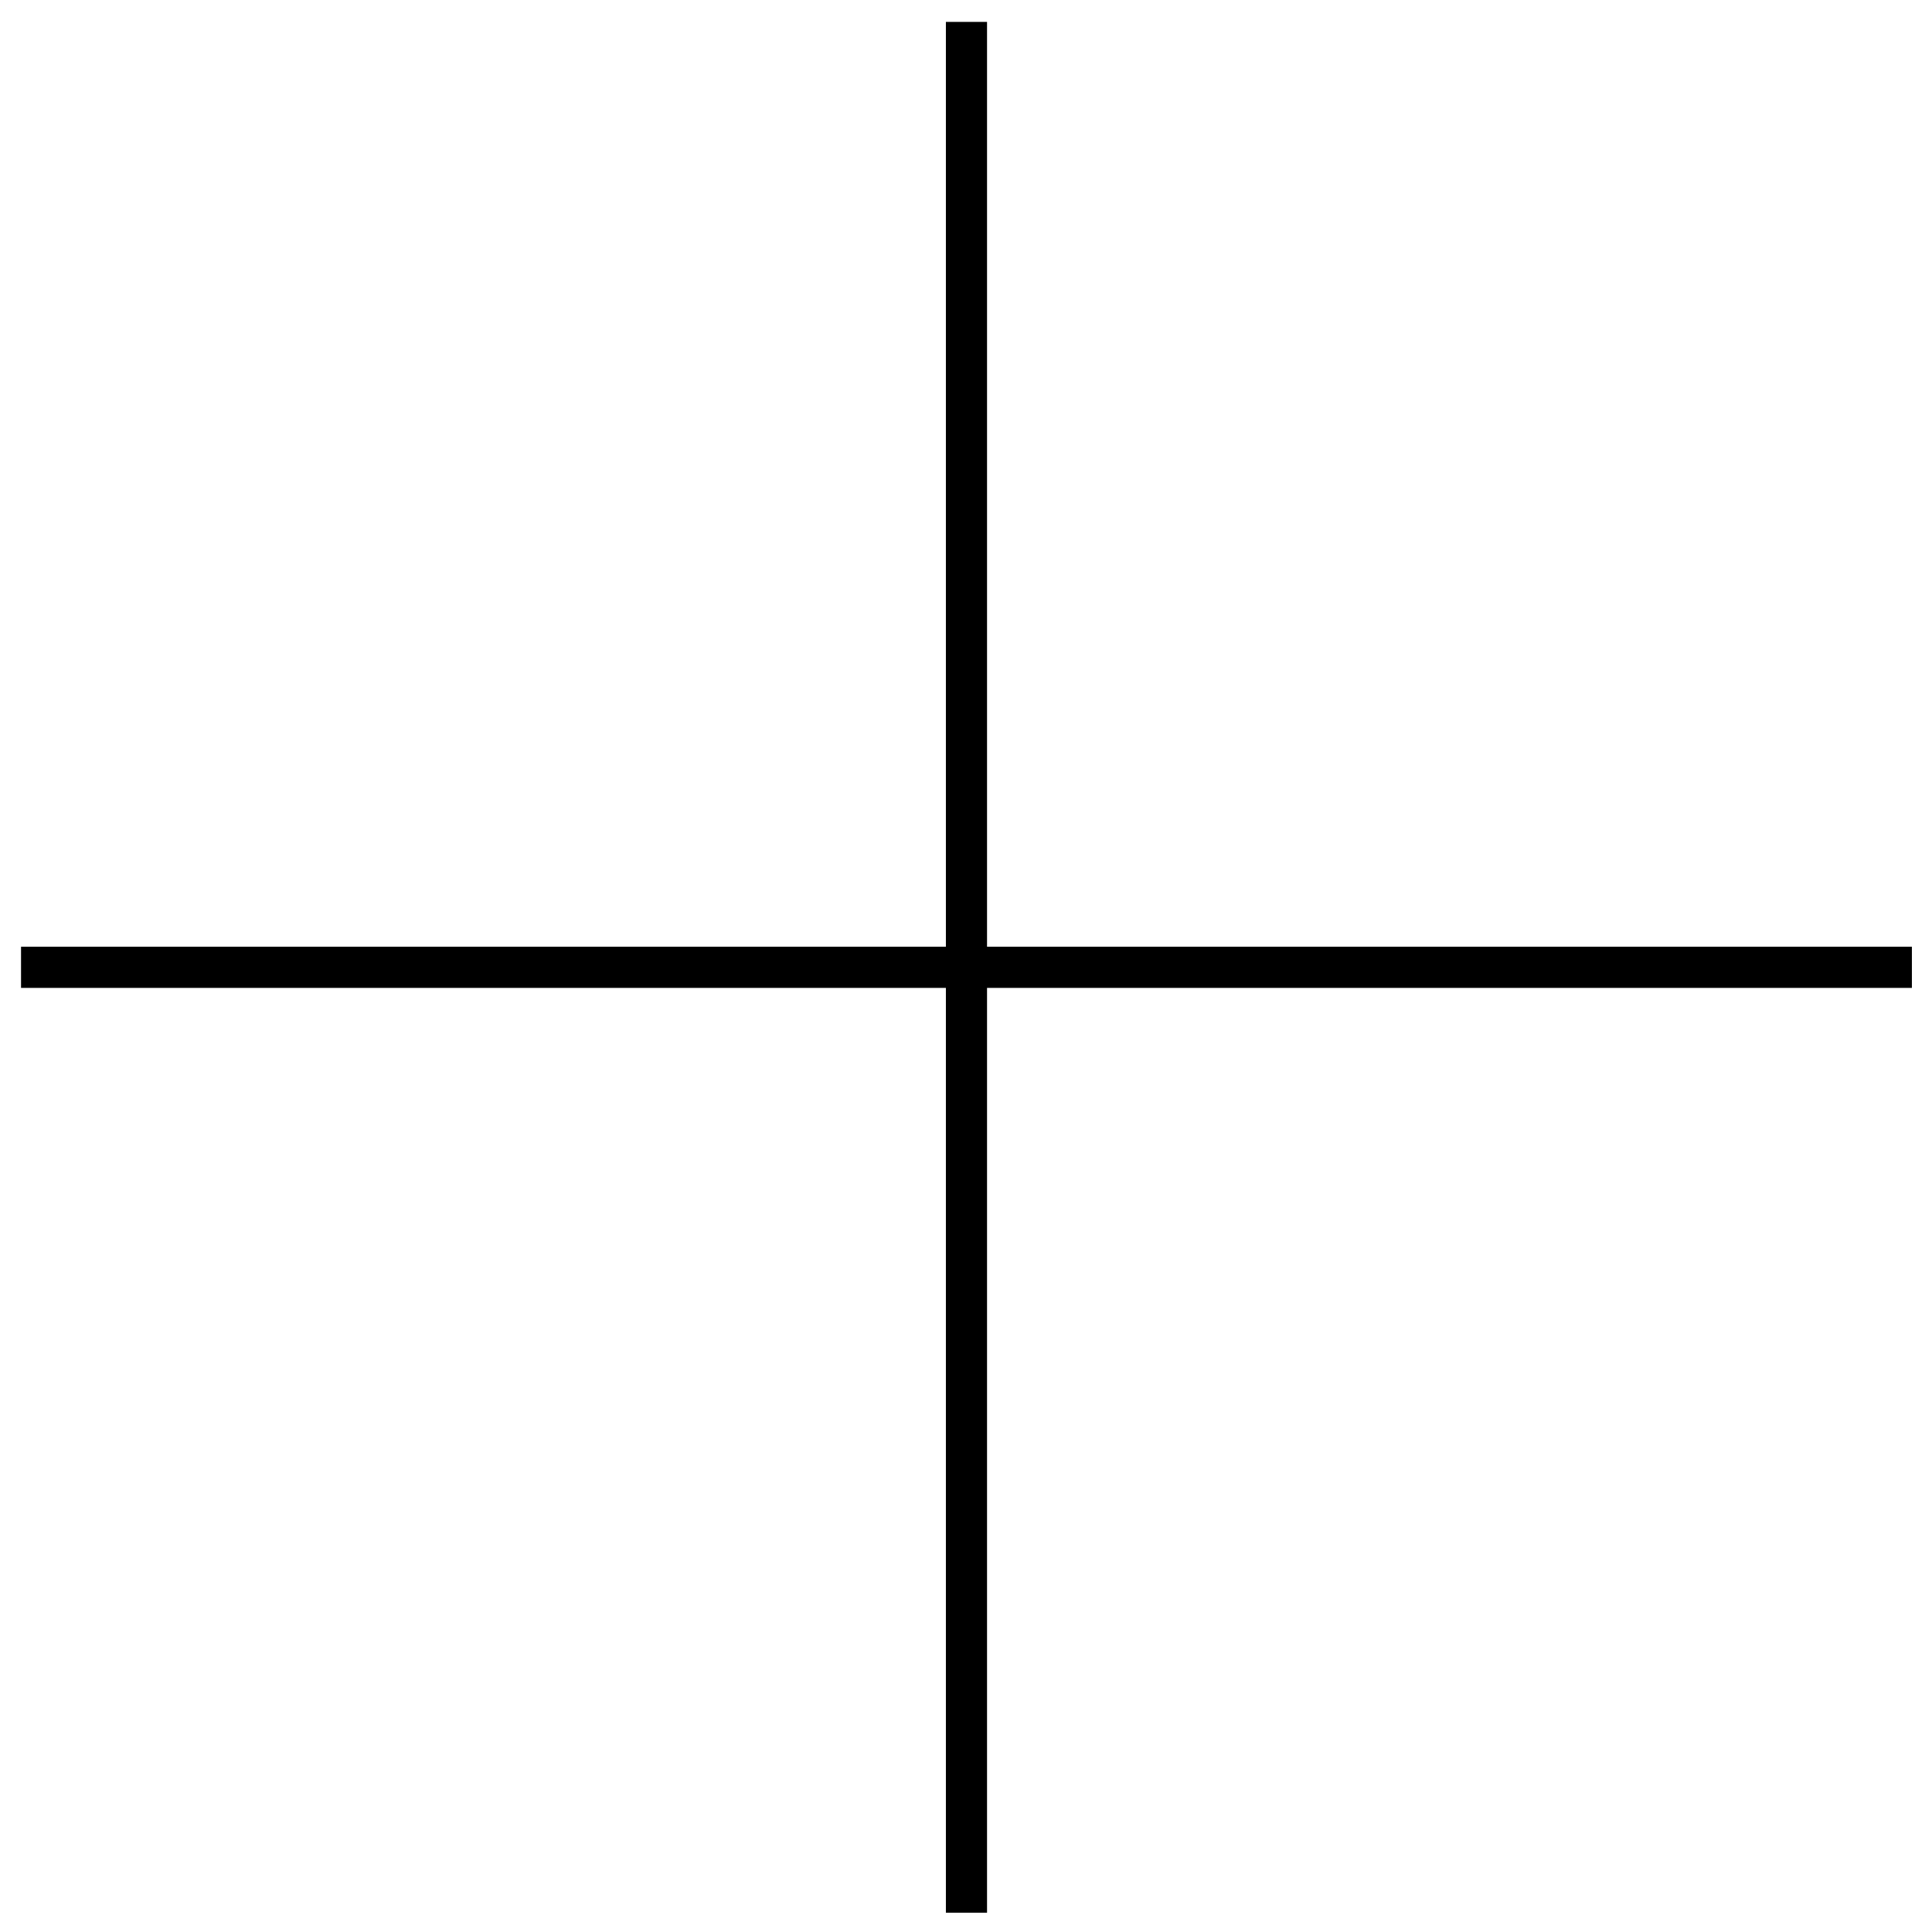 <svg xmlns="http://www.w3.org/2000/svg" width="93.924" height="93.924" viewBox="0 0 93.924 93.924">
  <g id="Raggruppa_25" data-name="Raggruppa 25" transform="translate(5261.897 13927.532) rotate(-135)">
    <g id="Raggruppa_24" data-name="Raggruppa 24" transform="translate(13470 6095)">
      <line id="Linea_3" data-name="Linea 3" x2="65" y2="65" fill="none" stroke="#000" stroke-width="2"/>
      <line id="Linea_4" data-name="Linea 4" x2="65" y2="65" transform="translate(65) rotate(90)" fill="none" stroke="#000" stroke-width="2"/>
    </g>
  </g>
</svg>
